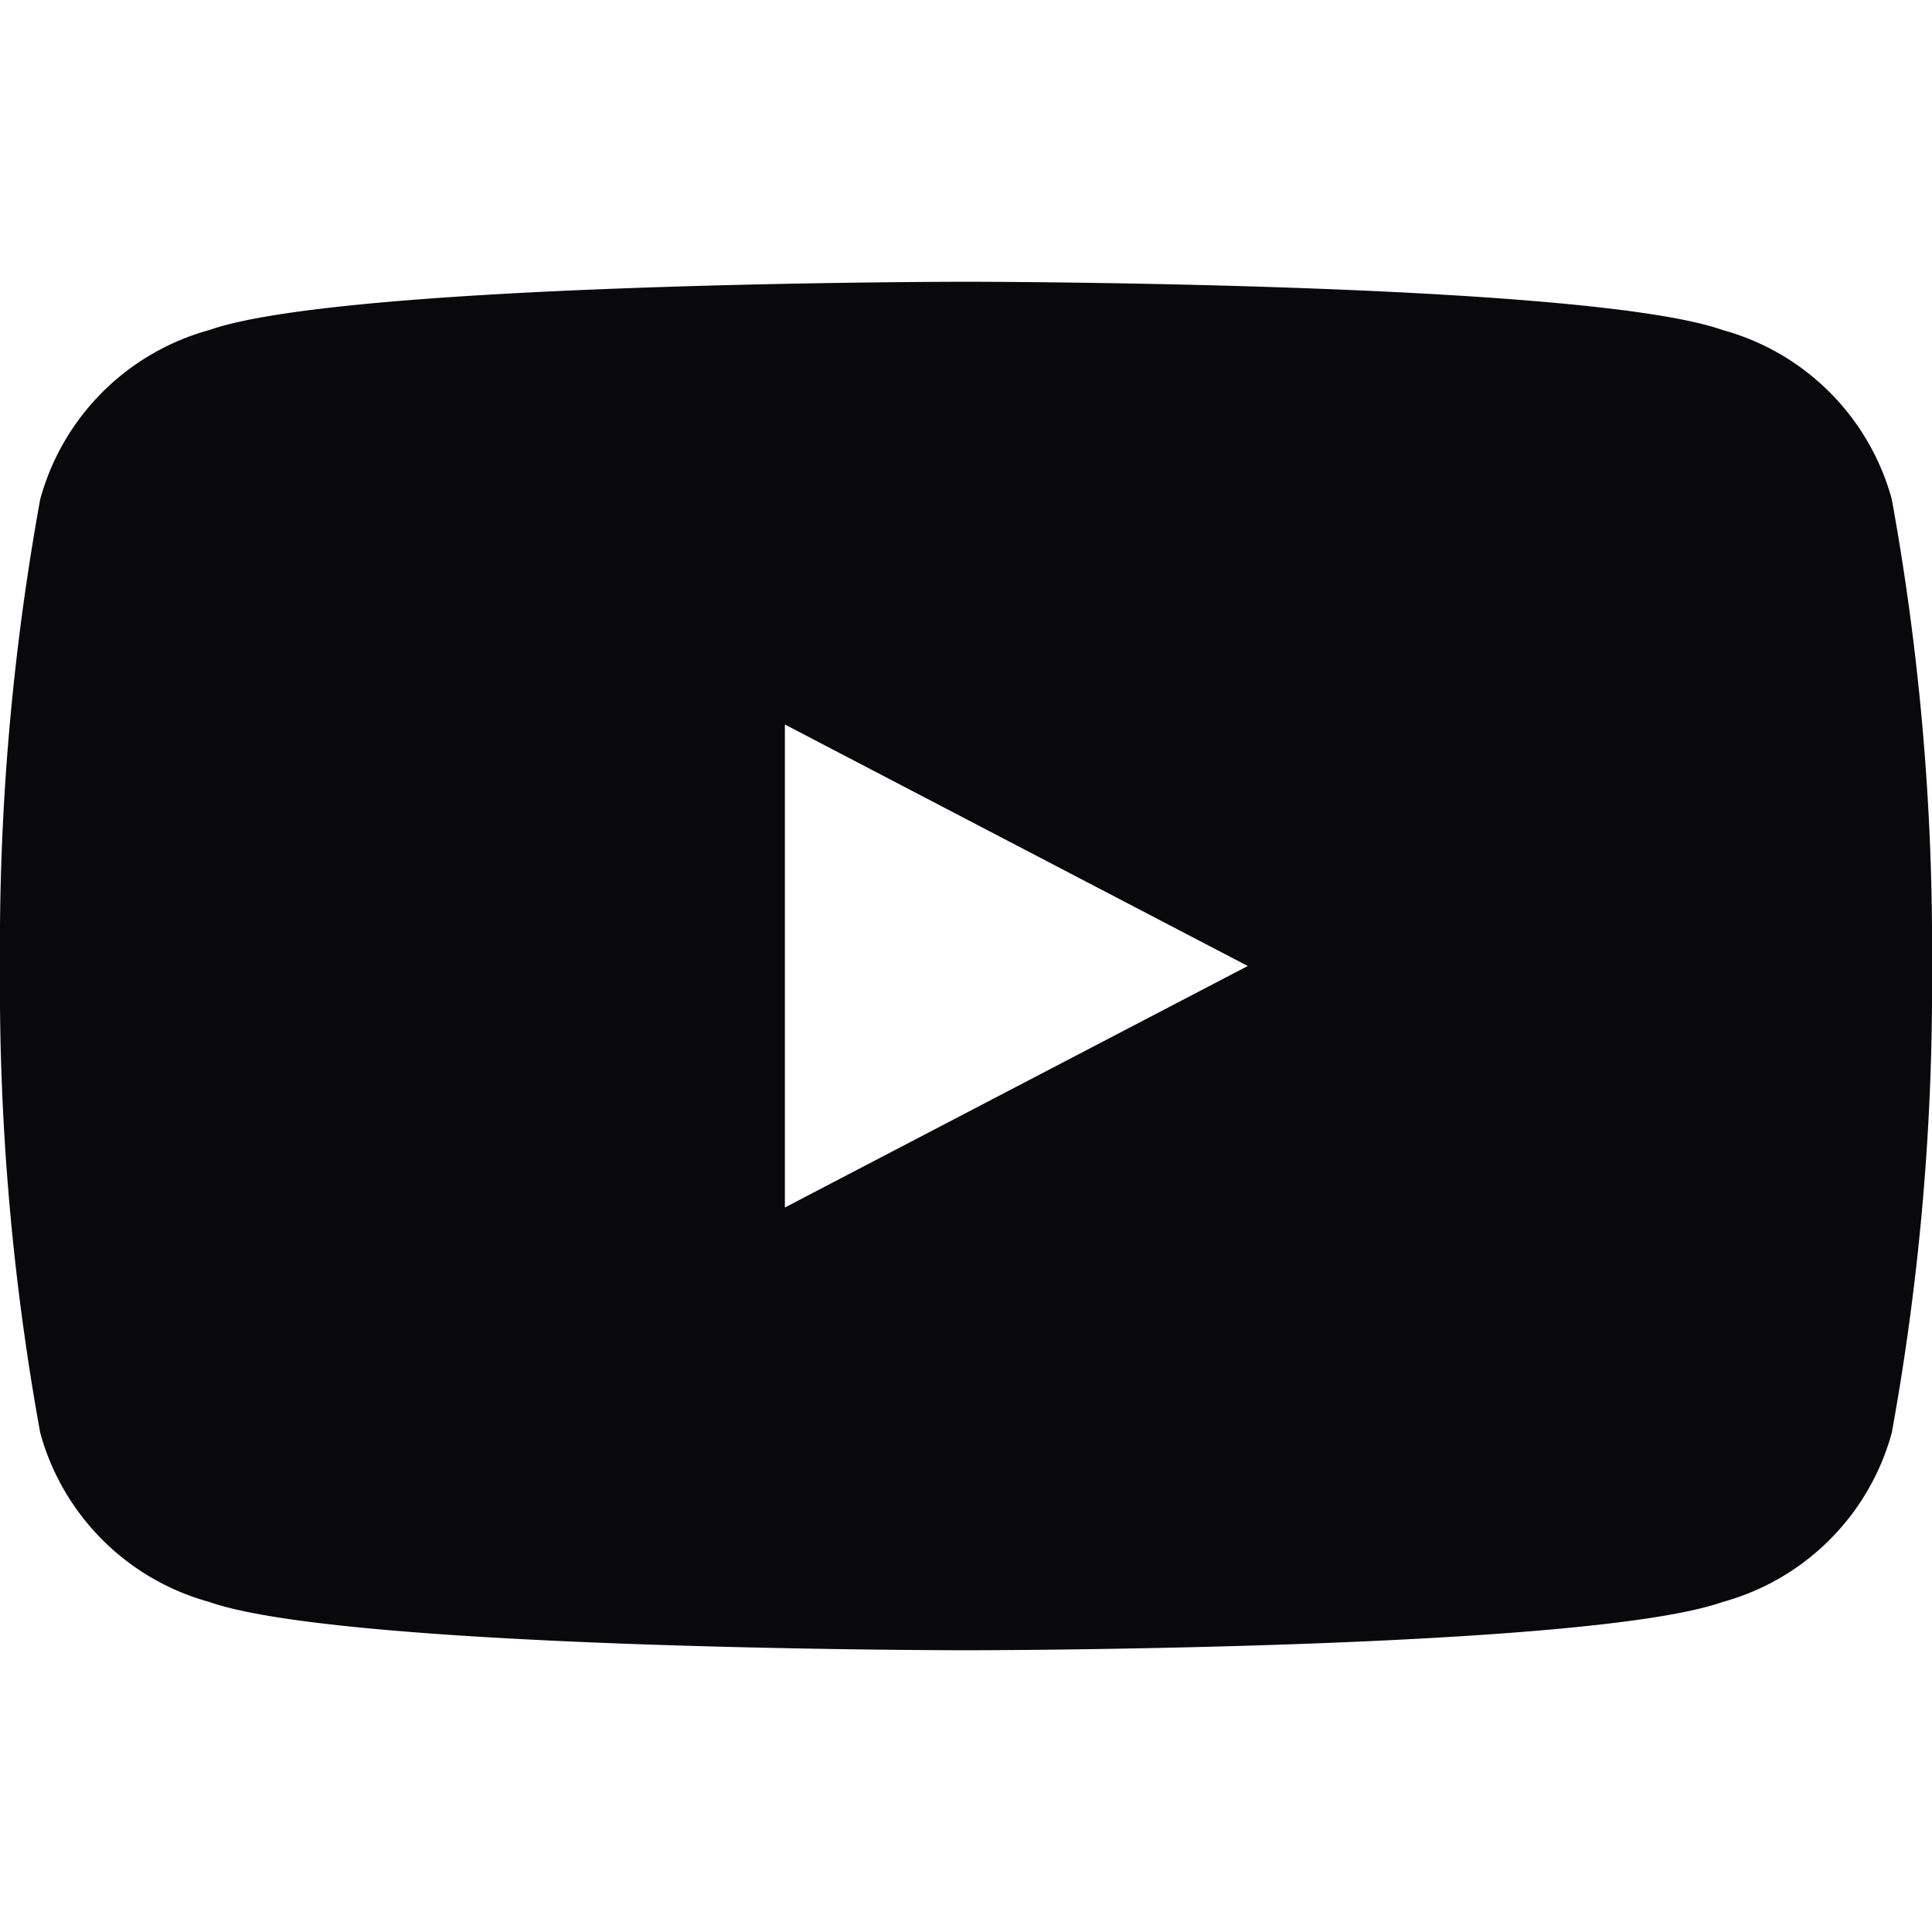 <!--?xml version="1.0" encoding="UTF-8"?-->
<svg xmlns="http://www.w3.org/2000/svg" width="16" height="16" viewBox="0 0 24 24" role="img" aria-label="RightAlly YouTube icon">
  <title>RightAlly YouTube</title>
  <path fill="#09090B" d="M23.5 6.2a3 3 0 0 0-2.1-2.1C19.7 3.5 12 3.5 12 3.5s-7.7 0-9.4.6A3 3 0 0 0 .5 6.2 31 31 0 0 0 0 12a31 31 0 0 0 .5 5.8 3 3 0 0 0 2.1 2.1c1.7.6 9.4.6 9.4.6s7.7 0 9.4-.6a3 3 0 0 0 2.1-2.1A31 31 0 0 0 24 12a31 31 0 0 0-.5-5.8zM9.75 15V9l5.75 3-5.75 3z"></path>
</svg>
